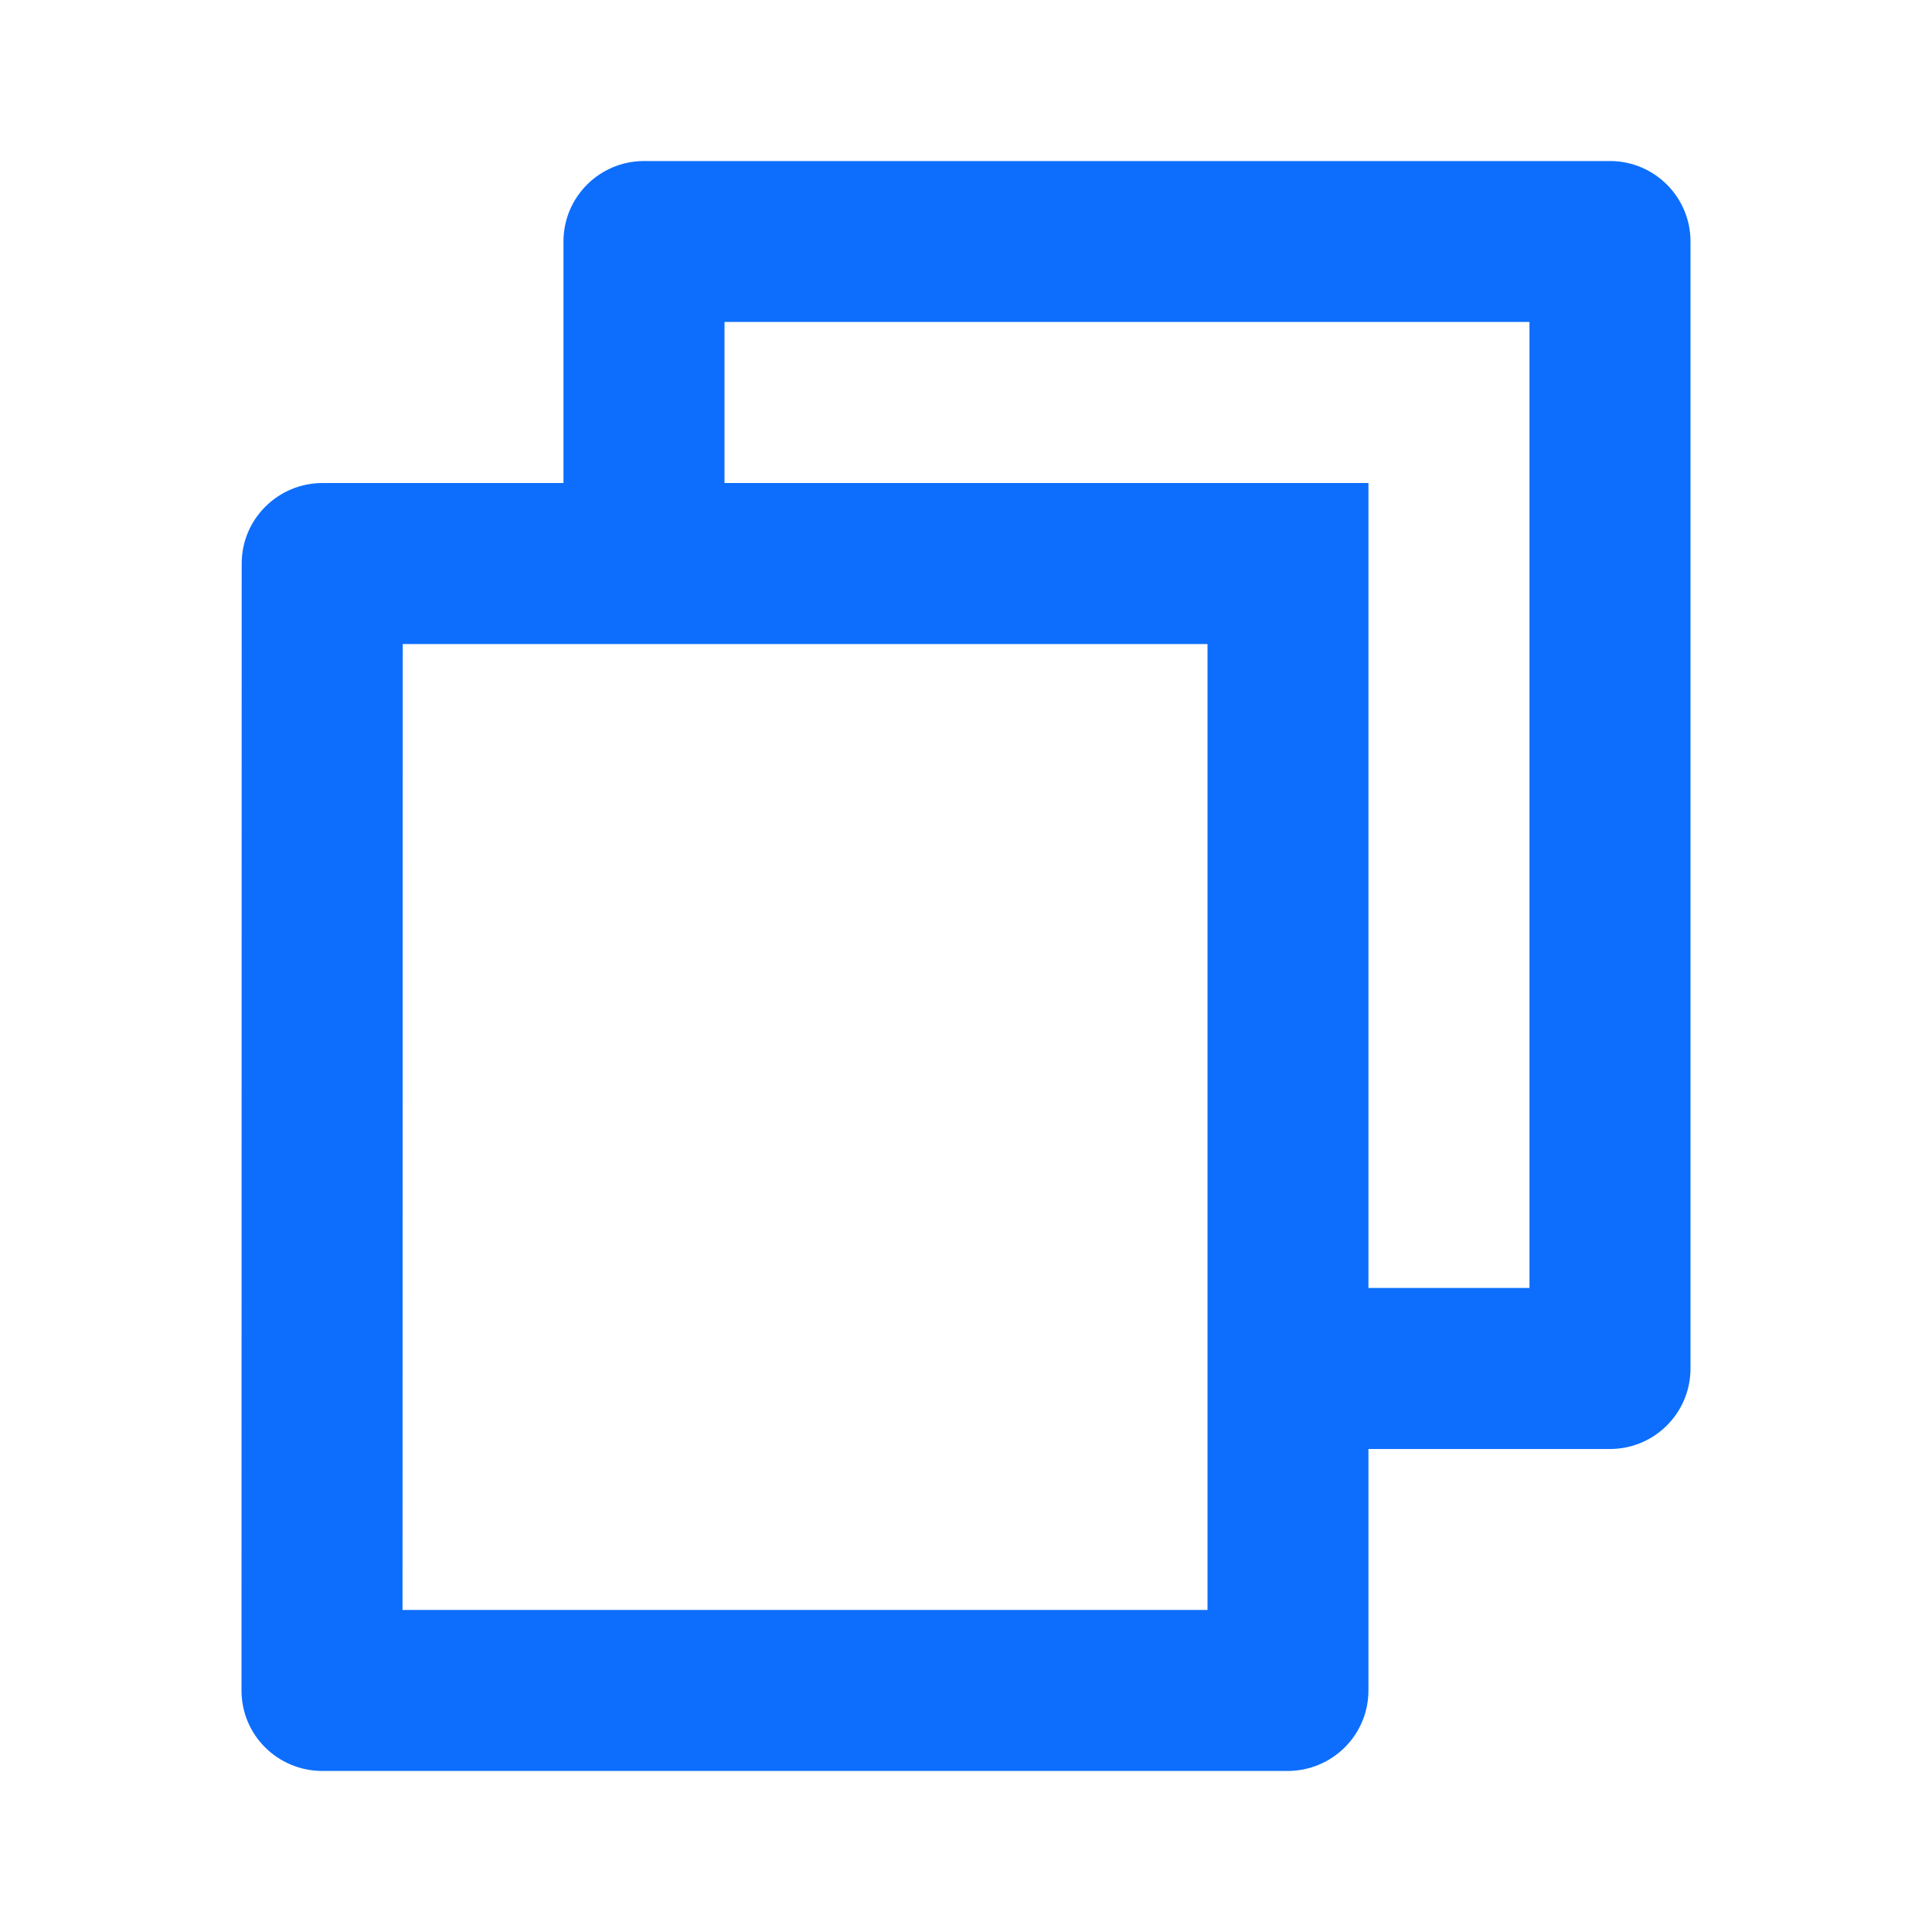 <svg width="20" height="20" viewBox="0 0 20 20" fill="none" xmlns="http://www.w3.org/2000/svg">
<g clip-path="url(#clip0_14607_10436)">
<path d="M5.833 5V2.5C5.833 2.04 6.206 1.667 6.667 1.667H16.666C17.127 1.667 17.5 2.04 17.5 2.5V14.166C17.5 14.627 17.127 15 16.666 15H14.166V17.499C14.166 17.96 13.792 18.333 13.328 18.333H3.339C2.875 18.333 2.5 17.963 2.5 17.499L2.502 5.834C2.502 5.373 2.877 5 3.341 5H5.833ZM4.169 6.667L4.167 16.666H12.5V6.667H4.169ZM7.5 5H14.166V13.333H15.833V3.333H7.5V5Z" fill="#0D6EFD"/>
</g>
<defs>
<clipPath id="clip0_14607_10436">
<rect width="20" height="20" fill="white"/>
</clipPath>
</defs>
</svg>
